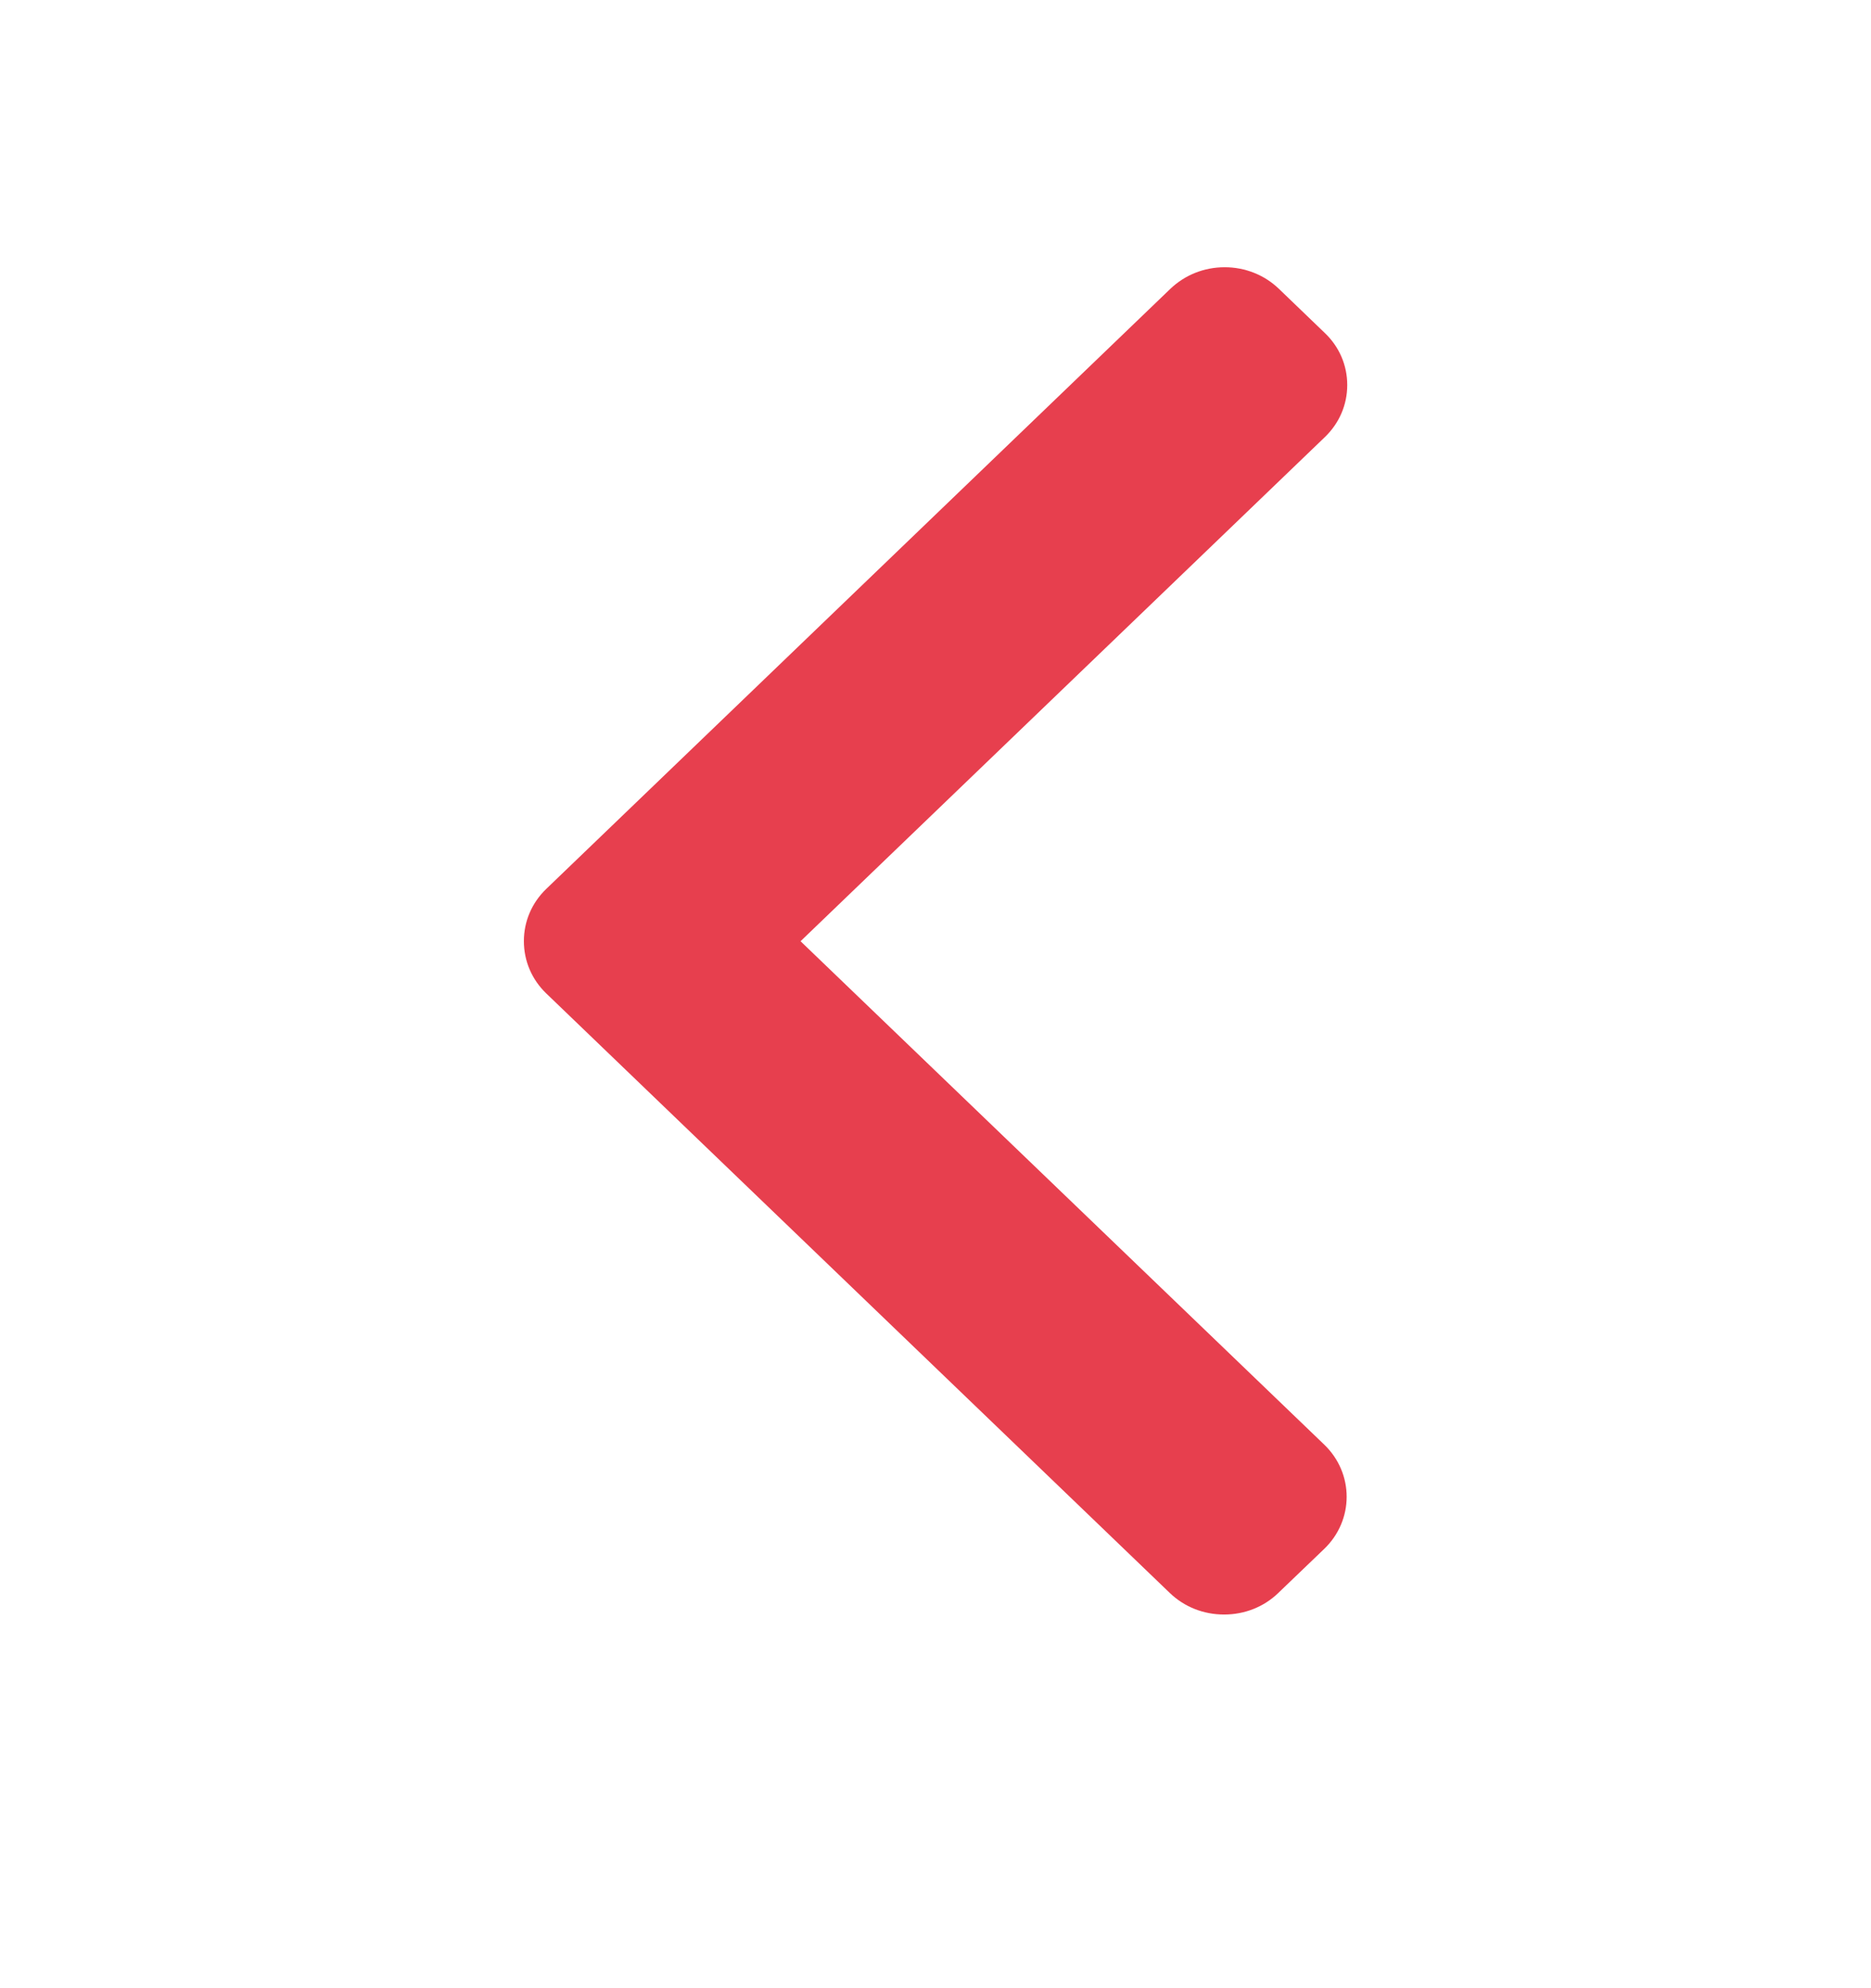 <svg width="16" height="17" viewBox="0 0 16 17" fill="none" xmlns="http://www.w3.org/2000/svg">
<g id="arrowleft">
<path id="Vector" d="M6.846 8.048L11.329 3.738C11.453 3.619 11.521 3.461 11.521 3.292C11.521 3.123 11.453 2.965 11.329 2.847L10.936 2.469C10.813 2.351 10.648 2.285 10.473 2.285C10.297 2.285 10.133 2.351 10.009 2.469L4.672 7.6C4.548 7.719 4.48 7.878 4.48 8.047C4.48 8.217 4.548 8.376 4.672 8.495L10.004 13.621C10.128 13.74 10.292 13.805 10.468 13.805C10.643 13.805 10.808 13.74 10.931 13.621L11.324 13.244C11.58 12.998 11.58 12.598 11.324 12.352L6.846 8.048Z" fill="#E73F4E"/>
</g>
</svg>
